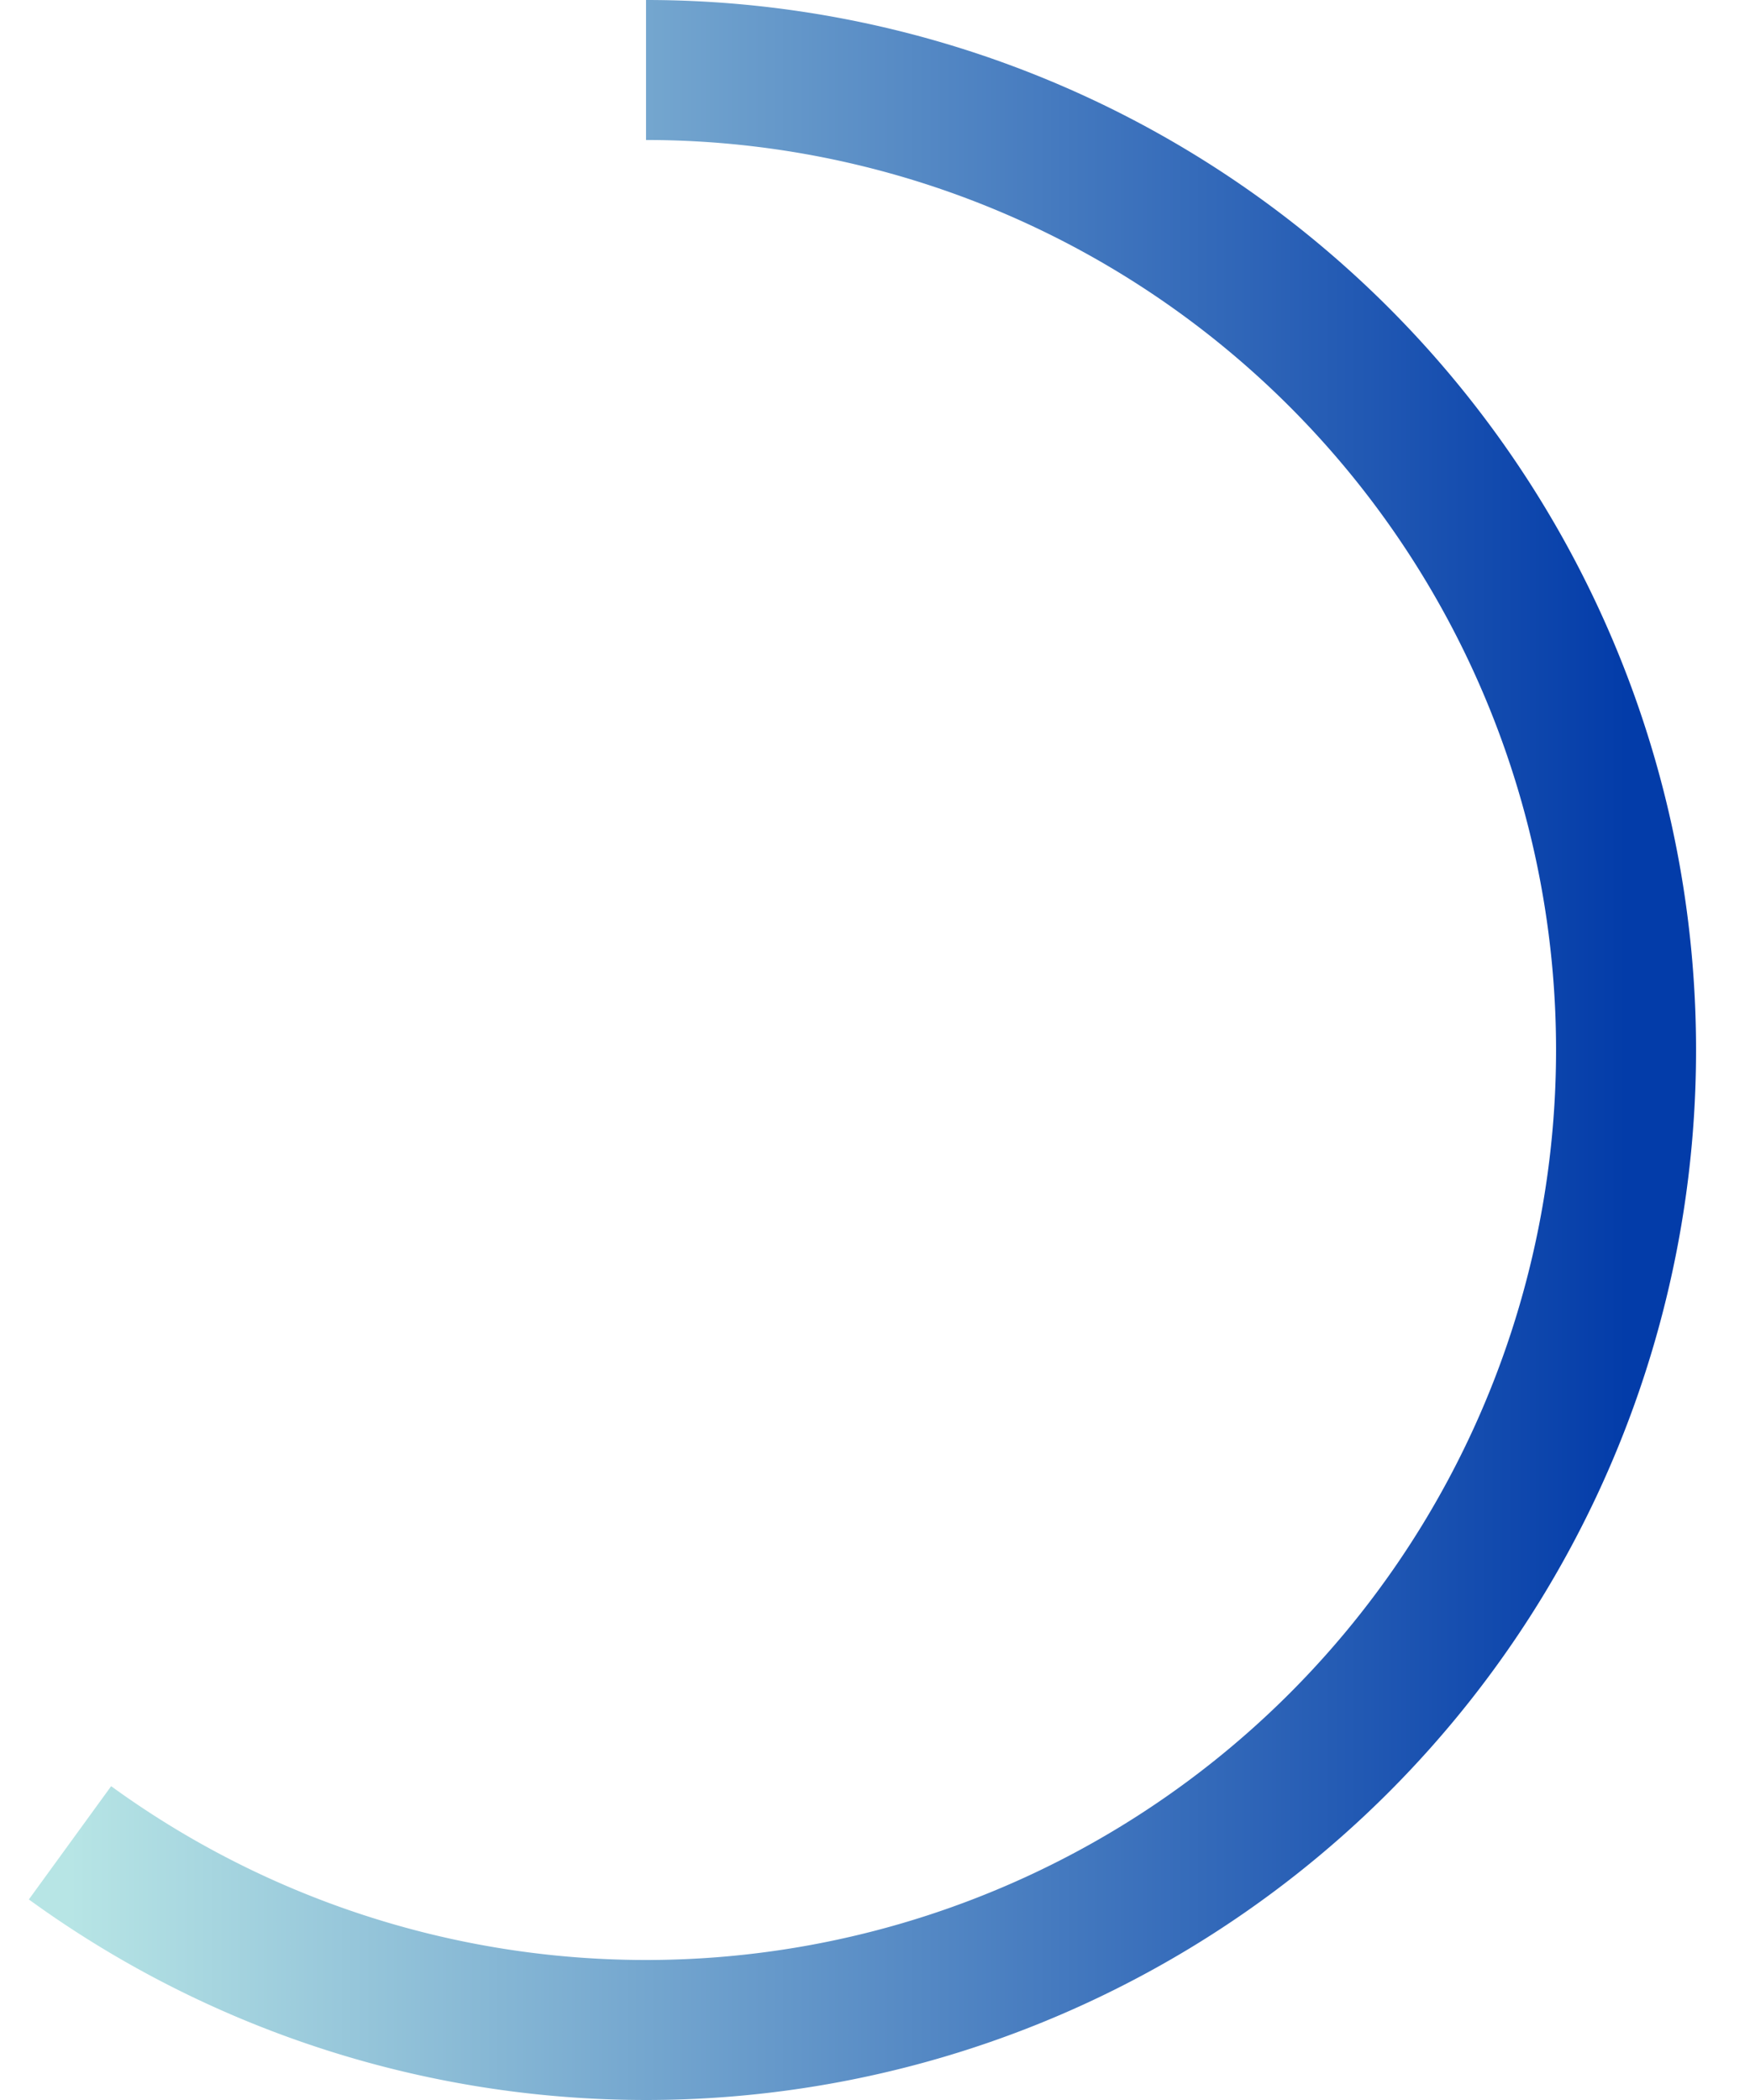 <svg fill="none" height="30" width="25" xmlns="http://www.w3.org/2000/svg"><linearGradient id="a" gradientUnits="userSpaceOnUse" x1="1" x2="23.229" y1="15" y2="15"><stop offset="0" stop-color="#b7e5e5"/><stop offset="1" stop-color="#033ca9"/></linearGradient><path d="M9.229 1A14 14 0 111 26.326" stroke="url(#a)" stroke-width="2"/></svg>
